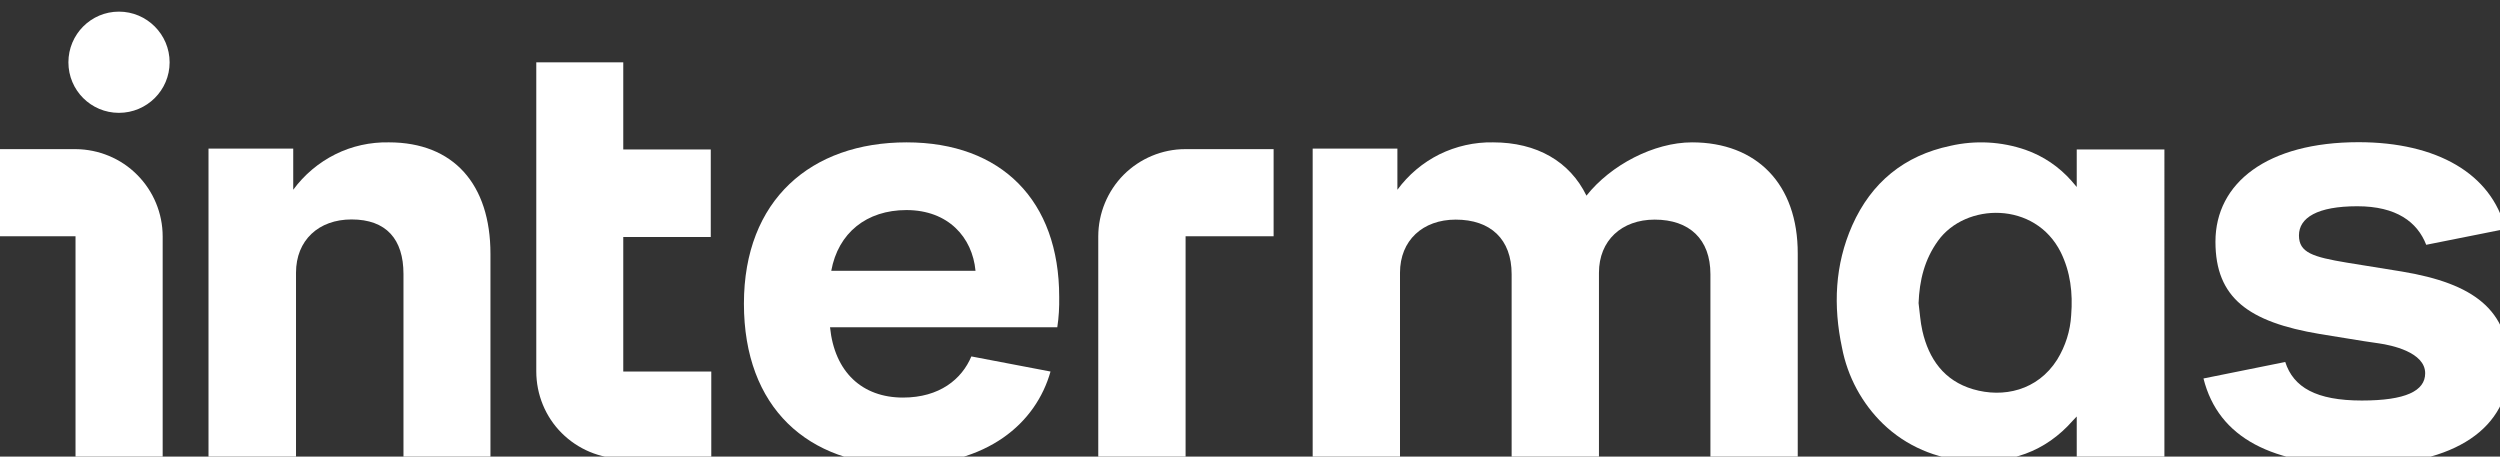 <?xml version="1.0" encoding="utf-8"?>
<!-- Generator: Adobe Illustrator 27.6.1, SVG Export Plug-In . SVG Version: 6.00 Build 0)  -->
<svg version="1.1" id="Capa_1" xmlns="http://www.w3.org/2000/svg" xmlns:xlink="http://www.w3.org/1999/xlink" x="0px" y="0px"
	 viewBox="0 0 1440 263" style="enable-background:new 0 0 1440 263;" xml:space="preserve">
<rect x="0" y="0" width="1440" height="263" fill="#333333" stroke="none"/>
<style type="text/css">
	.st0{fill:#FFFFFF;}
</style>
<path class="st0" d="M43.6,85.9H-7.2v50.2h50.7v128.1h50.2v-128c0-13.3-5.3-26.1-14.7-35.5C69.7,91.3,56.9,86,43.6,85.9z"/>
<path class="st0" d="M120.1,85.6h48.8v23.7c6.3-8.6,14.6-15.6,24.2-20.4c9.6-4.8,20.2-7.1,30.9-6.9c37.2,0,58.5,24.1,58.5,64.2
	v118.2h-50.1V157.8c0-20-9.9-31.4-29.9-31.4c-19,0-32,12-32,30.7v107.2h-50.4V85.6z"/>
<path class="st0" d="M974.6,82c-21.9,0-46.8,13-60.8,30.7C904.2,93,885.2,82,860,82c-10.7-0.2-21.3,2.2-30.9,6.9
	c-9.6,4.8-17.9,11.8-24.2,20.4V85.6h-48.8v178.7h50.3V157.1c0-18.6,13.1-30.6,32.1-30.6c20.1,0,32.2,11.3,32.2,31.4v106.5H921V157.1
	c0-18.6,13.1-30.6,32.1-30.6c20,0,32.1,11.3,32.1,31.4v106.5h50.3V146.1C1035.6,106,1011.8,82,974.6,82z"/>
<path class="st0" d="M409.7,214v50.3l-50.8-0.1c-13.3-0.1-26-5.4-35.4-14.8c-9.4-9.4-14.6-22.2-14.6-35.5v-178H359v50.2h50.4v50.4
	H359V214H409.7z"/>
<path class="st0" d="M428.5,174.9c0-59.8,38.7-92.9,93.7-92.9c54.7,0,87.9,33.6,87.9,89c0.1,5.9-0.2,11.7-1.1,17.5H478.1
	c2.6,25.9,18.6,40.5,42,40.5c21.1,0,33.9-10.6,39.4-23.7l45.6,8.7c-8.4,29.7-36.1,54-85,54C465.3,267.9,428.5,234.8,428.5,174.9z
	 M561.9,156c-1.8-19.3-15.7-35-39.8-35c-22.9,0-39.3,13.1-43.3,35H561.9z"/>
<path class="st0" d="M632.6,136.2v128h50.3V136.1h50.7V85.9h-50.9c-13.3,0-26.1,5.4-35.5,14.8C637.9,110.1,632.6,122.9,632.6,136.2z
	"/>
<path class="st0" d="M1196.2,86.1v21.6c-1.2-1.4-2-2.4-2.9-3.4c-7.2-8.2-16.3-14.4-26.6-18c-13.9-4.8-28.9-5.6-43.3-2.3
	c-26.6,5.6-45.5,21.1-56.5,45.8c-10.1,22.8-11,46.5-5.9,70.5c3.2,16.7,11.5,32.1,23.7,43.9c13.2,12.7,30.6,20.2,48.9,21.2
	c23.8,1.8,44.4-4.9,60.5-23.3c0.6-0.7,1.2-1.3,2.1-2.2v24.4h50.5V86.1H1196.2z M1193,181.5c-0.5,9.1-3.3,17.9-8.1,25.7
	c-11.3,17.8-31,22.1-48.4,17c-16.7-4.9-25.5-17.4-29.2-33.6c-1.2-5.2-1.5-10.7-2.2-16c0.5-13.1,3.4-25.1,11.2-35.9
	c15.8-22,55.9-23,70.7,6.6C1192.6,156.7,1194,168.8,1193,181.5z"/>
<path class="st0" d="M1269.2,218l47.1-9.5c4.7,14.6,17.8,22.2,44.1,22.2c25.2,0,36.5-5.5,36.5-15.7c0-12.2-19.6-16.2-26.5-17.2
	l-8.8-1.3l-25.3-4.1c-41.2-6.9-60.2-20.8-60.2-53.2c0-33.9,29.9-57.3,82.4-57.3c45.2,0,76.6,18.2,84.6,50l-45.6,9.1
	c-5.1-13.1-17.1-22.2-39.7-22.2c-23,0-33.6,6.6-33.6,16.8c0,9.9,7.9,12.4,27.7,15.7l31.6,5.1c41.5,6.9,61.7,22.2,61.7,55.1
	c0,34.7-30.6,56.5-85.7,56.5C1309.3,267.9,1277.9,252.6,1269.2,218z"/>
<path class="st0" d="M68.5,65c16.1,0,29.2-13,29.2-29.1S84.6,6.7,68.5,6.7S39.4,19.8,39.4,35.9S52.4,65,68.5,65z"/>
</svg>
